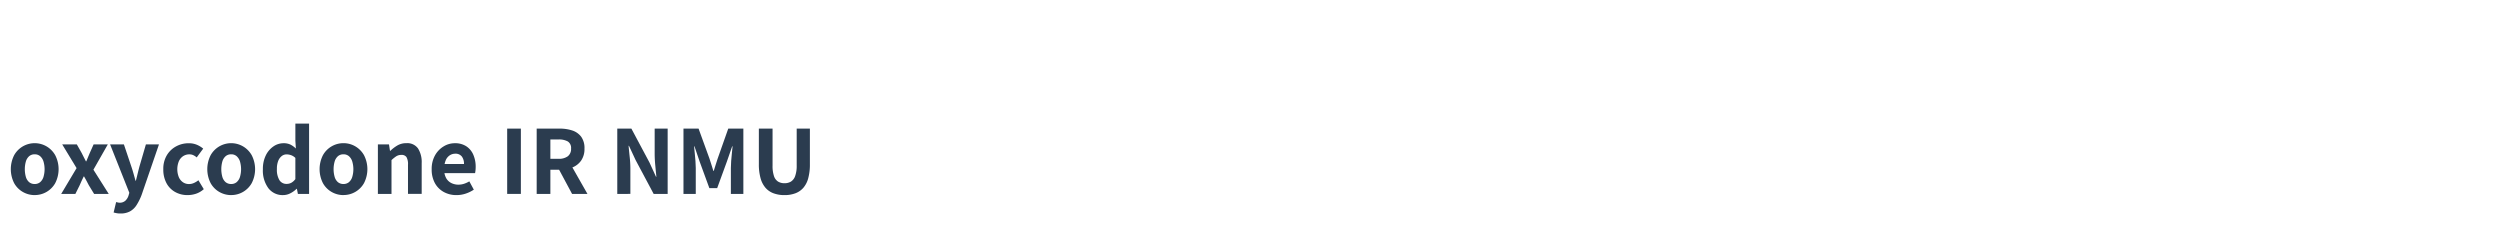 <svg xmlns="http://www.w3.org/2000/svg" viewBox="0 0 325.017 32.491"><g id="Content"><path d="M4.512,25.364a3.077,3.077,0,0,1-1.527-.4,3,3,0,0,1-1.144-1.151,4.023,4.023,0,0,1,0-3.639,3.061,3.061,0,0,1,4.186-1.157,3.092,3.092,0,0,1,1.15,1.157,3.966,3.966,0,0,1,0,3.639,3.047,3.047,0,0,1-2.665,1.547Zm0-1.443a1.077,1.077,0,0,0,.7-.233,1.444,1.444,0,0,0,.436-.67,3.569,3.569,0,0,0,0-2.041,1.491,1.491,0,0,0-.436-.676,1.055,1.055,0,0,0-.7-.24,1.077,1.077,0,0,0-.715.24,1.457,1.457,0,0,0-.429.676,3.738,3.738,0,0,0,0,2.041,1.412,1.412,0,0,0,.429.67A1.1,1.1,0,0,0,4.512,23.921Z" style="fill:#2b3c4f"/><path d="M7.957,25.209l2-3.354L8.087,18.773h1.9l.624,1.105c.087.174.177.354.273.54s.19.371.285.553h.053c.069-.182.144-.366.227-.553s.158-.366.228-.54l.493-1.105h1.847l-1.872,3.29,1.989,3.146h-1.9l-.69-1.131c-.1-.191-.194-.382-.3-.573s-.208-.377-.311-.559h-.052l-.267.559q-.136.287-.253.573L9.8,25.209Z" style="fill:#2b3c4f"/><path d="M15.666,27.756a2.638,2.638,0,0,1-.494-.039c-.139-.026-.272-.056-.4-.091l.324-1.352a1.926,1.926,0,0,1,.215.046.929.929,0,0,0,.227.033,1.07,1.07,0,0,0,.761-.261,1.519,1.519,0,0,0,.409-.662l.105-.365-2.5-6.292h1.794l.974,2.9c.1.287.187.581.274.885s.173.615.259.936h.052c.078-.3.154-.609.228-.917s.149-.609.227-.9l.845-2.9h1.7l-2.262,6.579a7.185,7.185,0,0,1-.65,1.306,2.4,2.4,0,0,1-.857.819A2.532,2.532,0,0,1,15.666,27.756Z" style="fill:#2b3c4f"/><path d="M24.376,25.364a3.239,3.239,0,0,1-1.6-.4,2.856,2.856,0,0,1-1.131-1.151A3.705,3.705,0,0,1,21.231,22a3.415,3.415,0,0,1,.461-1.82,3.137,3.137,0,0,1,1.215-1.157,3.391,3.391,0,0,1,1.625-.4,2.686,2.686,0,0,1,1.067.2,3.231,3.231,0,0,1,.818.5l-.845,1.144a1.783,1.783,0,0,0-.455-.3,1.173,1.173,0,0,0-.48-.1,1.469,1.469,0,0,0-.839.24,1.563,1.563,0,0,0-.553.676,2.781,2.781,0,0,0,0,2.041,1.547,1.547,0,0,0,.54.67,1.375,1.375,0,0,0,.787.233,1.534,1.534,0,0,0,.65-.143,2.731,2.731,0,0,0,.571-.35l.7,1.157a2.886,2.886,0,0,1-1.026.6A3.529,3.529,0,0,1,24.376,25.364Z" style="fill:#2b3c4f"/><path d="M30.057,25.364a3.077,3.077,0,0,1-1.527-.4,3,3,0,0,1-1.144-1.151,4.015,4.015,0,0,1,0-3.639,3.061,3.061,0,0,1,4.186-1.157,3.092,3.092,0,0,1,1.15,1.157,3.966,3.966,0,0,1,0,3.639,3.047,3.047,0,0,1-2.665,1.547Zm0-1.443a1.077,1.077,0,0,0,.7-.233,1.452,1.452,0,0,0,.436-.67,3.569,3.569,0,0,0,0-2.041,1.5,1.5,0,0,0-.436-.676,1.055,1.055,0,0,0-.7-.24,1.075,1.075,0,0,0-.715.24,1.457,1.457,0,0,0-.429.676,3.738,3.738,0,0,0,0,2.041,1.412,1.412,0,0,0,.429.67A1.1,1.1,0,0,0,30.057,23.921Z" style="fill:#2b3c4f"/><path d="M36.8,25.364a2.317,2.317,0,0,1-1.911-.9A3.856,3.856,0,0,1,34.178,22a3.955,3.955,0,0,1,.383-1.808,3.008,3.008,0,0,1,.995-1.163,2.294,2.294,0,0,1,1.3-.409,2.032,2.032,0,0,1,.91.181,2.911,2.911,0,0,1,.7.508l-.065-1V16.069h1.781v9.14H38.728l-.13-.664h-.039a3.152,3.152,0,0,1-.813.585A2.048,2.048,0,0,1,36.8,25.364Zm.455-1.455a1.3,1.3,0,0,0,.61-.143,1.687,1.687,0,0,0,.534-.481V20.528a1.546,1.546,0,0,0-.566-.357,1.821,1.821,0,0,0-.578-.1,1.015,1.015,0,0,0-.624.214,1.485,1.485,0,0,0-.462.637A2.739,2.739,0,0,0,36,21.972a2.592,2.592,0,0,0,.332,1.456A1.067,1.067,0,0,0,37.259,23.909Z" style="fill:#2b3c4f"/><path d="M44.656,25.364a3.084,3.084,0,0,1-1.528-.4,3,3,0,0,1-1.143-1.151,4.015,4.015,0,0,1,0-3.639,3.041,3.041,0,0,1,2.671-1.56,3.009,3.009,0,0,1,1.514.4,3.088,3.088,0,0,1,1.151,1.157,3.966,3.966,0,0,1,0,3.639,3.05,3.05,0,0,1-2.665,1.547Zm0-1.443a1.078,1.078,0,0,0,.7-.233,1.443,1.443,0,0,0,.435-.67,3.546,3.546,0,0,0,0-2.041,1.49,1.49,0,0,0-.435-.676,1.056,1.056,0,0,0-.7-.24,1.073,1.073,0,0,0-.715.24,1.45,1.45,0,0,0-.429.676,3.713,3.713,0,0,0,0,2.041,1.4,1.4,0,0,0,.429.67A1.1,1.1,0,0,0,44.656,23.921Z" style="fill:#2b3c4f"/><path d="M49.128,25.209V18.773h1.444l.129.833h.052a4.778,4.778,0,0,1,.917-.7,2.262,2.262,0,0,1,1.163-.292,1.707,1.707,0,0,1,1.515.689,3.306,3.306,0,0,1,.474,1.9v4H53.041V21.425a1.821,1.821,0,0,0-.2-1.007.755.755,0,0,0-.656-.279,1.2,1.2,0,0,0-.663.175,4.6,4.6,0,0,0-.624.5v4.395Z" style="fill:#2b3c4f"/><path d="M59.346,25.364a3.363,3.363,0,0,1-1.645-.4,2.922,2.922,0,0,1-1.157-1.15A3.639,3.639,0,0,1,56.122,22a3.566,3.566,0,0,1,.429-1.794,3.148,3.148,0,0,1,1.118-1.17,2.767,2.767,0,0,1,1.456-.416,2.642,2.642,0,0,1,1.5.4,2.475,2.475,0,0,1,.91,1.1,3.886,3.886,0,0,1,.306,1.58,4.391,4.391,0,0,1-.025.461c-.018.152-.036.266-.053.344H57.513L57.5,21.321h2.822a1.553,1.553,0,0,0-.281-.974,1.034,1.034,0,0,0-.877-.365,1.28,1.28,0,0,0-.675.2,1.416,1.416,0,0,0-.534.636A2.825,2.825,0,0,0,57.747,22a2.236,2.236,0,0,0,.267,1.176,1.594,1.594,0,0,0,.683.631,2.052,2.052,0,0,0,.883.2,2.386,2.386,0,0,0,.735-.111,3.351,3.351,0,0,0,.7-.319l.585,1.079a4.265,4.265,0,0,1-1.072.52A3.741,3.741,0,0,1,59.346,25.364Z" style="fill:#2b3c4f"/><path d="M65.937,25.209V16.72h1.78v8.489Z" style="fill:#2b3c4f"/><path d="M69.772,25.209V16.72h2.989a5.166,5.166,0,0,1,1.625.24,2.373,2.373,0,0,1,1.164.806,2.49,2.49,0,0,1,.436,1.553,2.625,2.625,0,0,1-.436,1.56,2.527,2.527,0,0,1-1.164.9,4.4,4.4,0,0,1-1.625.287H71.552v3.146Zm1.78-4.563h1.054a1.934,1.934,0,0,0,1.215-.332,1.185,1.185,0,0,0,.422-1,.992.992,0,0,0-.422-.922,2.33,2.33,0,0,0-1.215-.26H71.552Zm2.821,4.563L72.437,21.6l1.248-1.118,2.69,4.732Z" style="fill:#2b3c4f"/><path d="M80.25,25.209V16.72h1.833l2.353,4.406.845,1.847h.052q-.066-.677-.143-1.482c-.052-.538-.078-1.053-.078-1.548V16.72H86.8v8.489h-1.82L82.629,20.8l-.858-1.845h-.052q.065.689.149,1.482a14.179,14.179,0,0,1,.085,1.521v3.25Z" style="fill:#2b3c4f"/><path d="M88.856,25.209V16.72h1.963l1.417,3.9q.129.376.253.786t.253.812h.052c.087-.268.171-.539.254-.812s.167-.535.253-.786l1.378-3.9h1.964v8.489H95.018V21.841q0-.4.038-.9t.092-1.007q.051-.509.091-.91h-.052l-.69,1.988-1.26,3.446H92.222l-1.261-3.446-.676-1.988h-.051q.038.4.09.91t.091,1.007c.027.334.039.635.039.9v3.368Z" style="fill:#2b3c4f"/><path d="M101.986,25.364a3.988,3.988,0,0,1-1.417-.234,2.56,2.56,0,0,1-1.047-.714,3.2,3.2,0,0,1-.644-1.248,6.641,6.641,0,0,1-.221-1.82V16.72h1.781v4.8a4.132,4.132,0,0,0,.182,1.364,1.323,1.323,0,0,0,.534.722,1.558,1.558,0,0,0,.832.214,1.587,1.587,0,0,0,.844-.214,1.388,1.388,0,0,0,.546-.722,3.891,3.891,0,0,0,.2-1.364v-4.8h1.715v4.628a6.776,6.776,0,0,1-.215,1.82,3.142,3.142,0,0,1-.636,1.248,2.577,2.577,0,0,1-1.04.714A3.941,3.941,0,0,1,101.986,25.364Z" style="fill:#2b3c4f"/></g></svg>